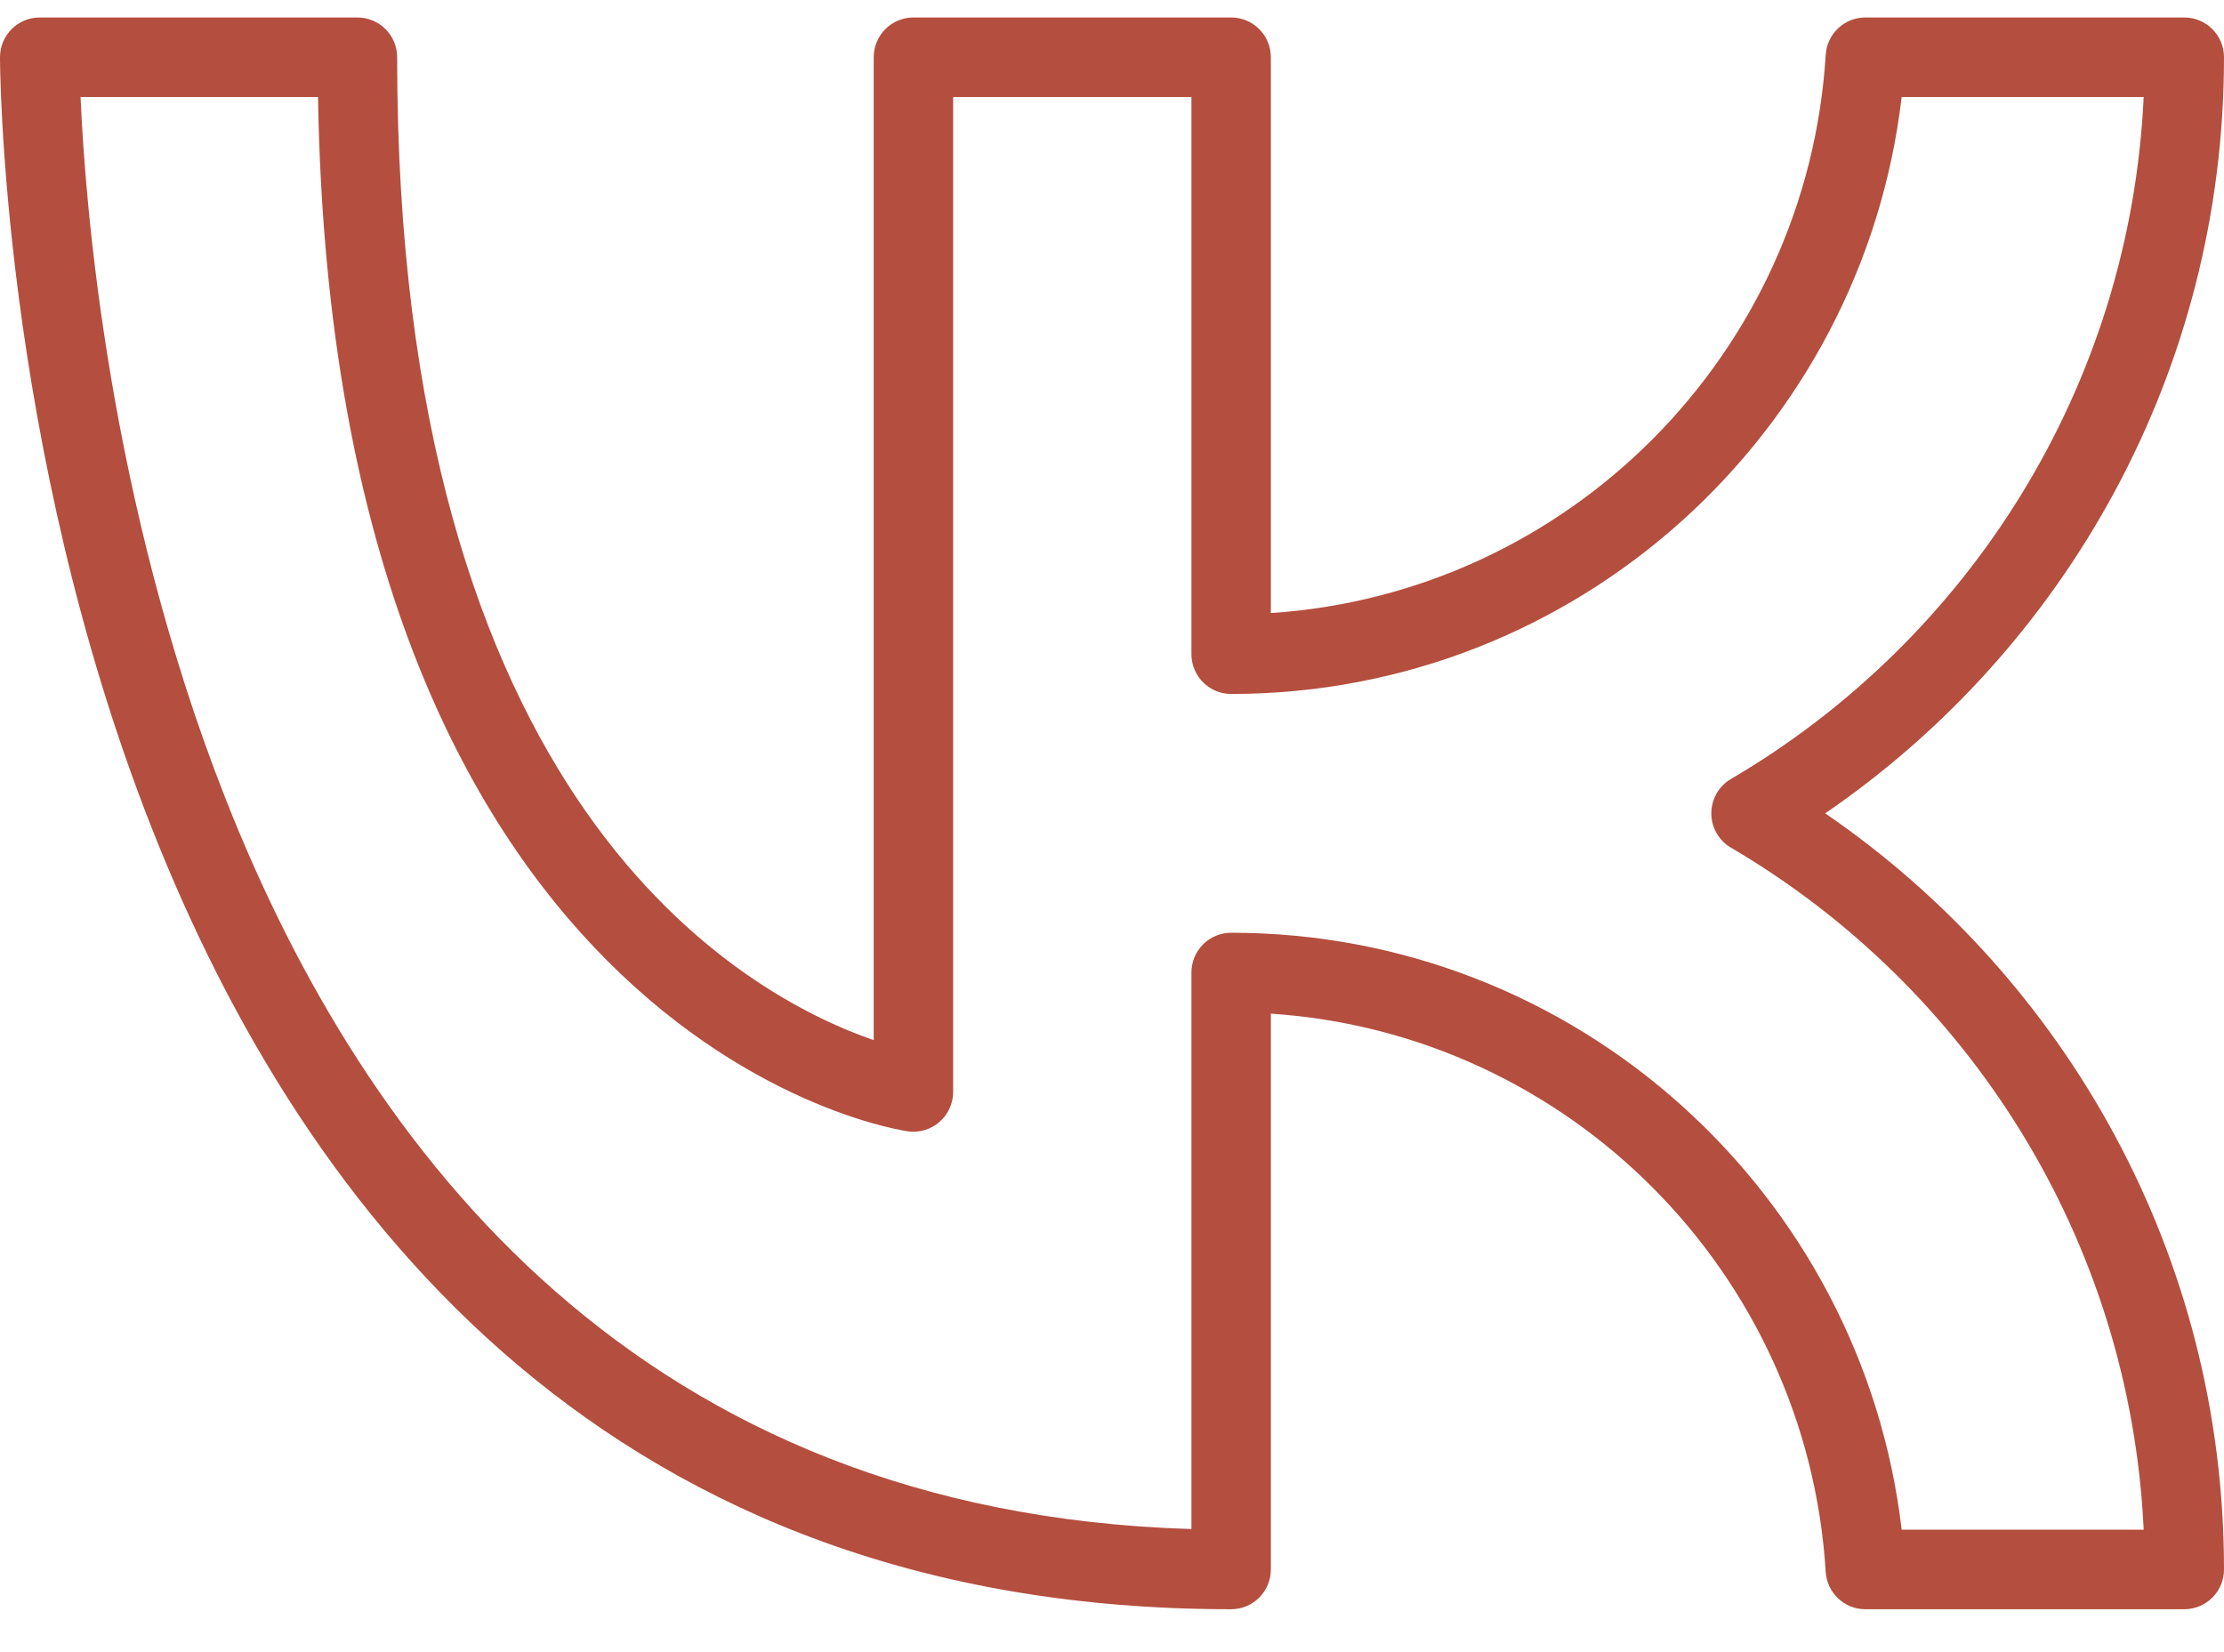 <?xml version="1.0" encoding="UTF-8"?> <svg xmlns="http://www.w3.org/2000/svg" width="35" height="26" viewBox="0 0 35 26" fill="none"> <path fill-rule="evenodd" clip-rule="evenodd" d="M6.25 0.901C6.25 0.555 5.97 0.275 5.625 0.275H0.625C0.28 0.275 4.60516e-09 0.555 4.60516e-09 0.901C4.60516e-09 0.901 -0.002 6.966 2.388 13.03C4.812 19.186 9.674 25.325 19.375 25.325C19.72 25.325 20 25.045 20 24.699V15.952C24.69 16.262 28.442 20.033 28.732 24.738C28.753 25.068 29.026 25.325 29.356 25.325H34.375C34.72 25.325 35 25.045 35 24.699C35 19.758 32.512 15.395 28.724 12.8C32.512 10.205 35 5.842 35 0.901C35 0.555 34.72 0.275 34.375 0.275H29.356C29.026 0.275 28.753 0.532 28.732 0.862C28.442 5.567 24.69 9.338 20 9.648V0.901C20 0.555 19.72 0.275 19.375 0.275H14.375C14.03 0.275 13.75 0.555 13.75 0.901V16.369C12.742 16.021 10.843 15.095 9.217 12.767C7.587 10.433 6.25 6.734 6.25 0.901ZM5.005 1.527C5.125 8.891 7.36 12.919 9.558 15.121C11.917 17.485 14.287 17.804 14.287 17.804C14.466 17.829 14.648 17.776 14.784 17.657C14.921 17.538 15 17.365 15 17.184V1.527H18.75V10.295C18.75 10.641 19.03 10.921 19.375 10.921C24.816 10.921 29.308 6.813 29.927 1.527H33.736C33.521 6.106 30.964 10.076 27.241 12.259C27.049 12.371 26.932 12.578 26.932 12.8C26.932 13.022 27.049 13.228 27.241 13.34C30.964 15.524 33.521 19.494 33.736 24.073H29.927C29.308 18.786 24.816 14.679 19.375 14.679C19.03 14.679 18.75 14.959 18.75 15.305V24.063C10.116 23.805 5.76 18.18 3.55 12.57C1.701 7.877 1.339 3.184 1.268 1.527H5.005Z" fill="#B44E3E"></path> </svg> 